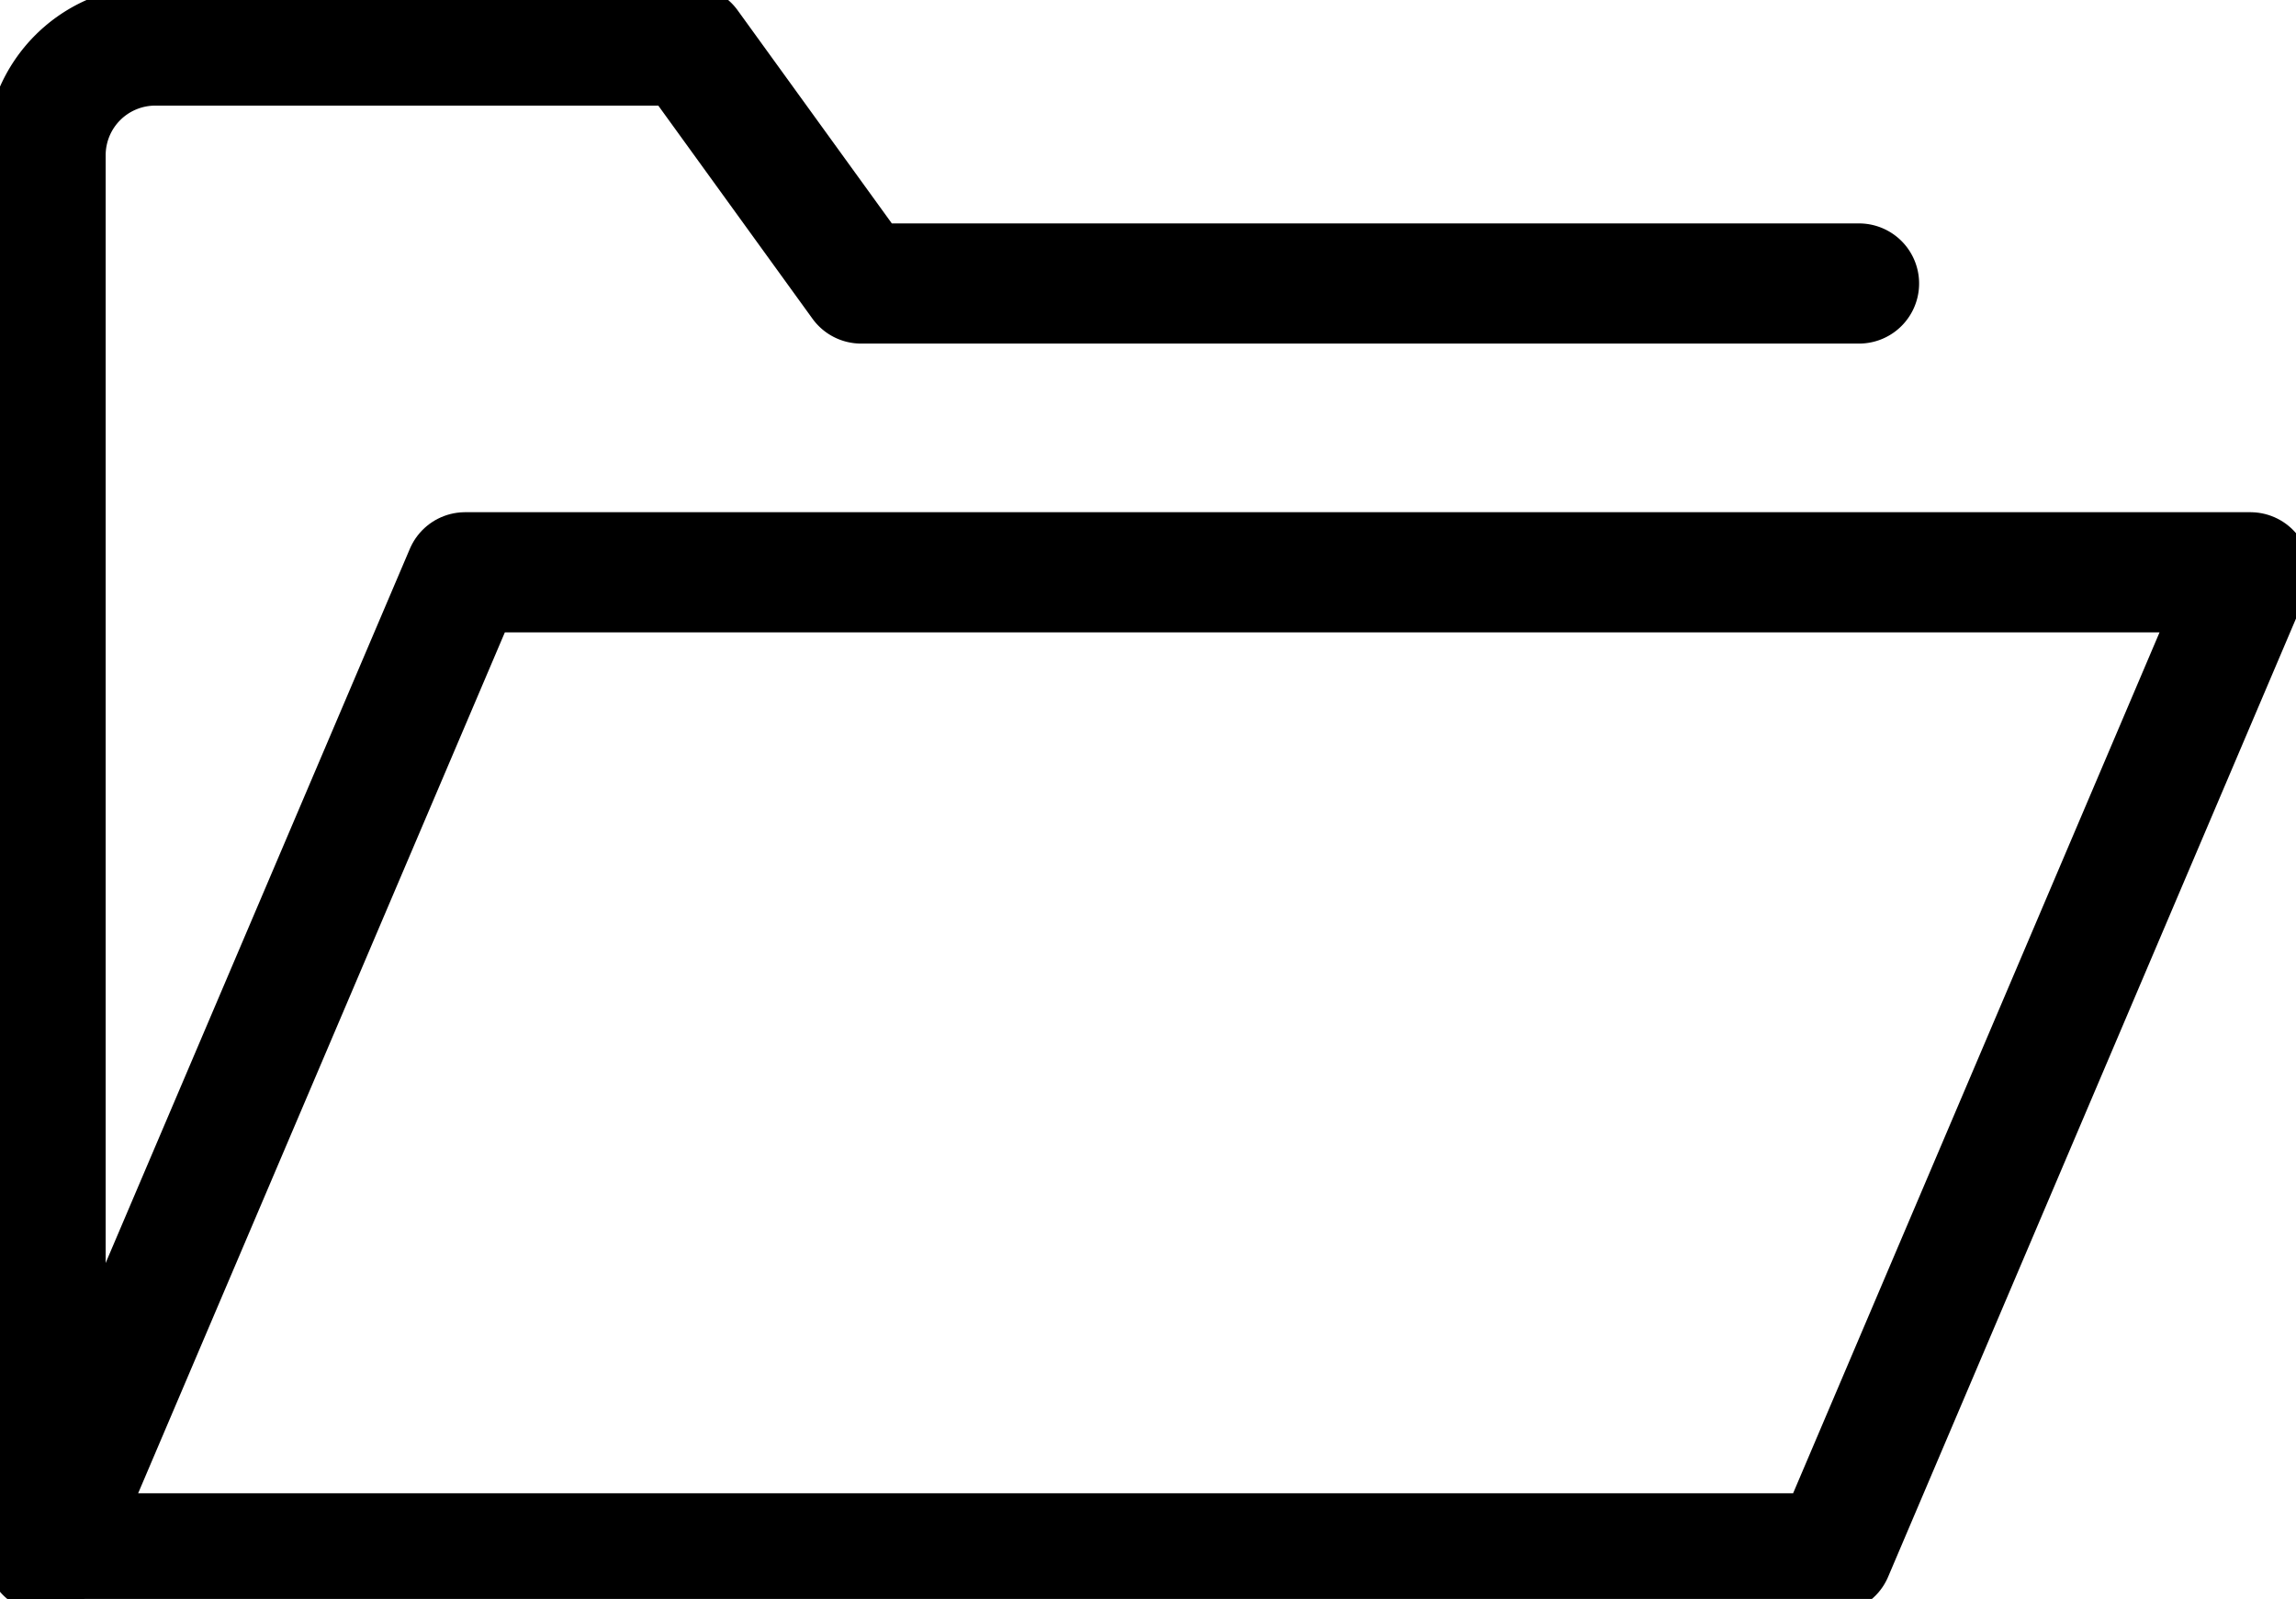<?xml version="1.0" encoding="UTF-8"?> <svg xmlns="http://www.w3.org/2000/svg" xmlns:xlink="http://www.w3.org/1999/xlink" width="38.22" height="26.615" viewBox="0 0 38.22 26.615"><defs><clipPath id="clip-path"><rect id="Rectangle_196" data-name="Rectangle 196" width="38.22" height="26.615" fill="none" stroke="#000" stroke-width="2"></rect></clipPath></defs><g id="Group_275" data-name="Group 275" transform="translate(0 -0.001)"><g id="Group_282" data-name="Group 282" transform="translate(0 0.001)" clip-path="url(#clip-path)"><path id="Path_230" data-name="Path 230" d="M1.25,26.337V3.071A1.826,1.826,0,0,1,3.071,1.25h8.889l2.866,3.961H31.437" transform="translate(-0.491 -0.492)" fill="none" stroke="#000" stroke-linecap="round" stroke-linejoin="round" stroke-width="2"></path><path id="Path_231" data-name="Path 231" d="M31.023,32.03H1.3L8.256,15.7H37.974Z" transform="translate(-0.513 -6.174)" fill="none" stroke="#000" stroke-linecap="round" stroke-linejoin="round" stroke-width="2"></path></g></g></svg> 